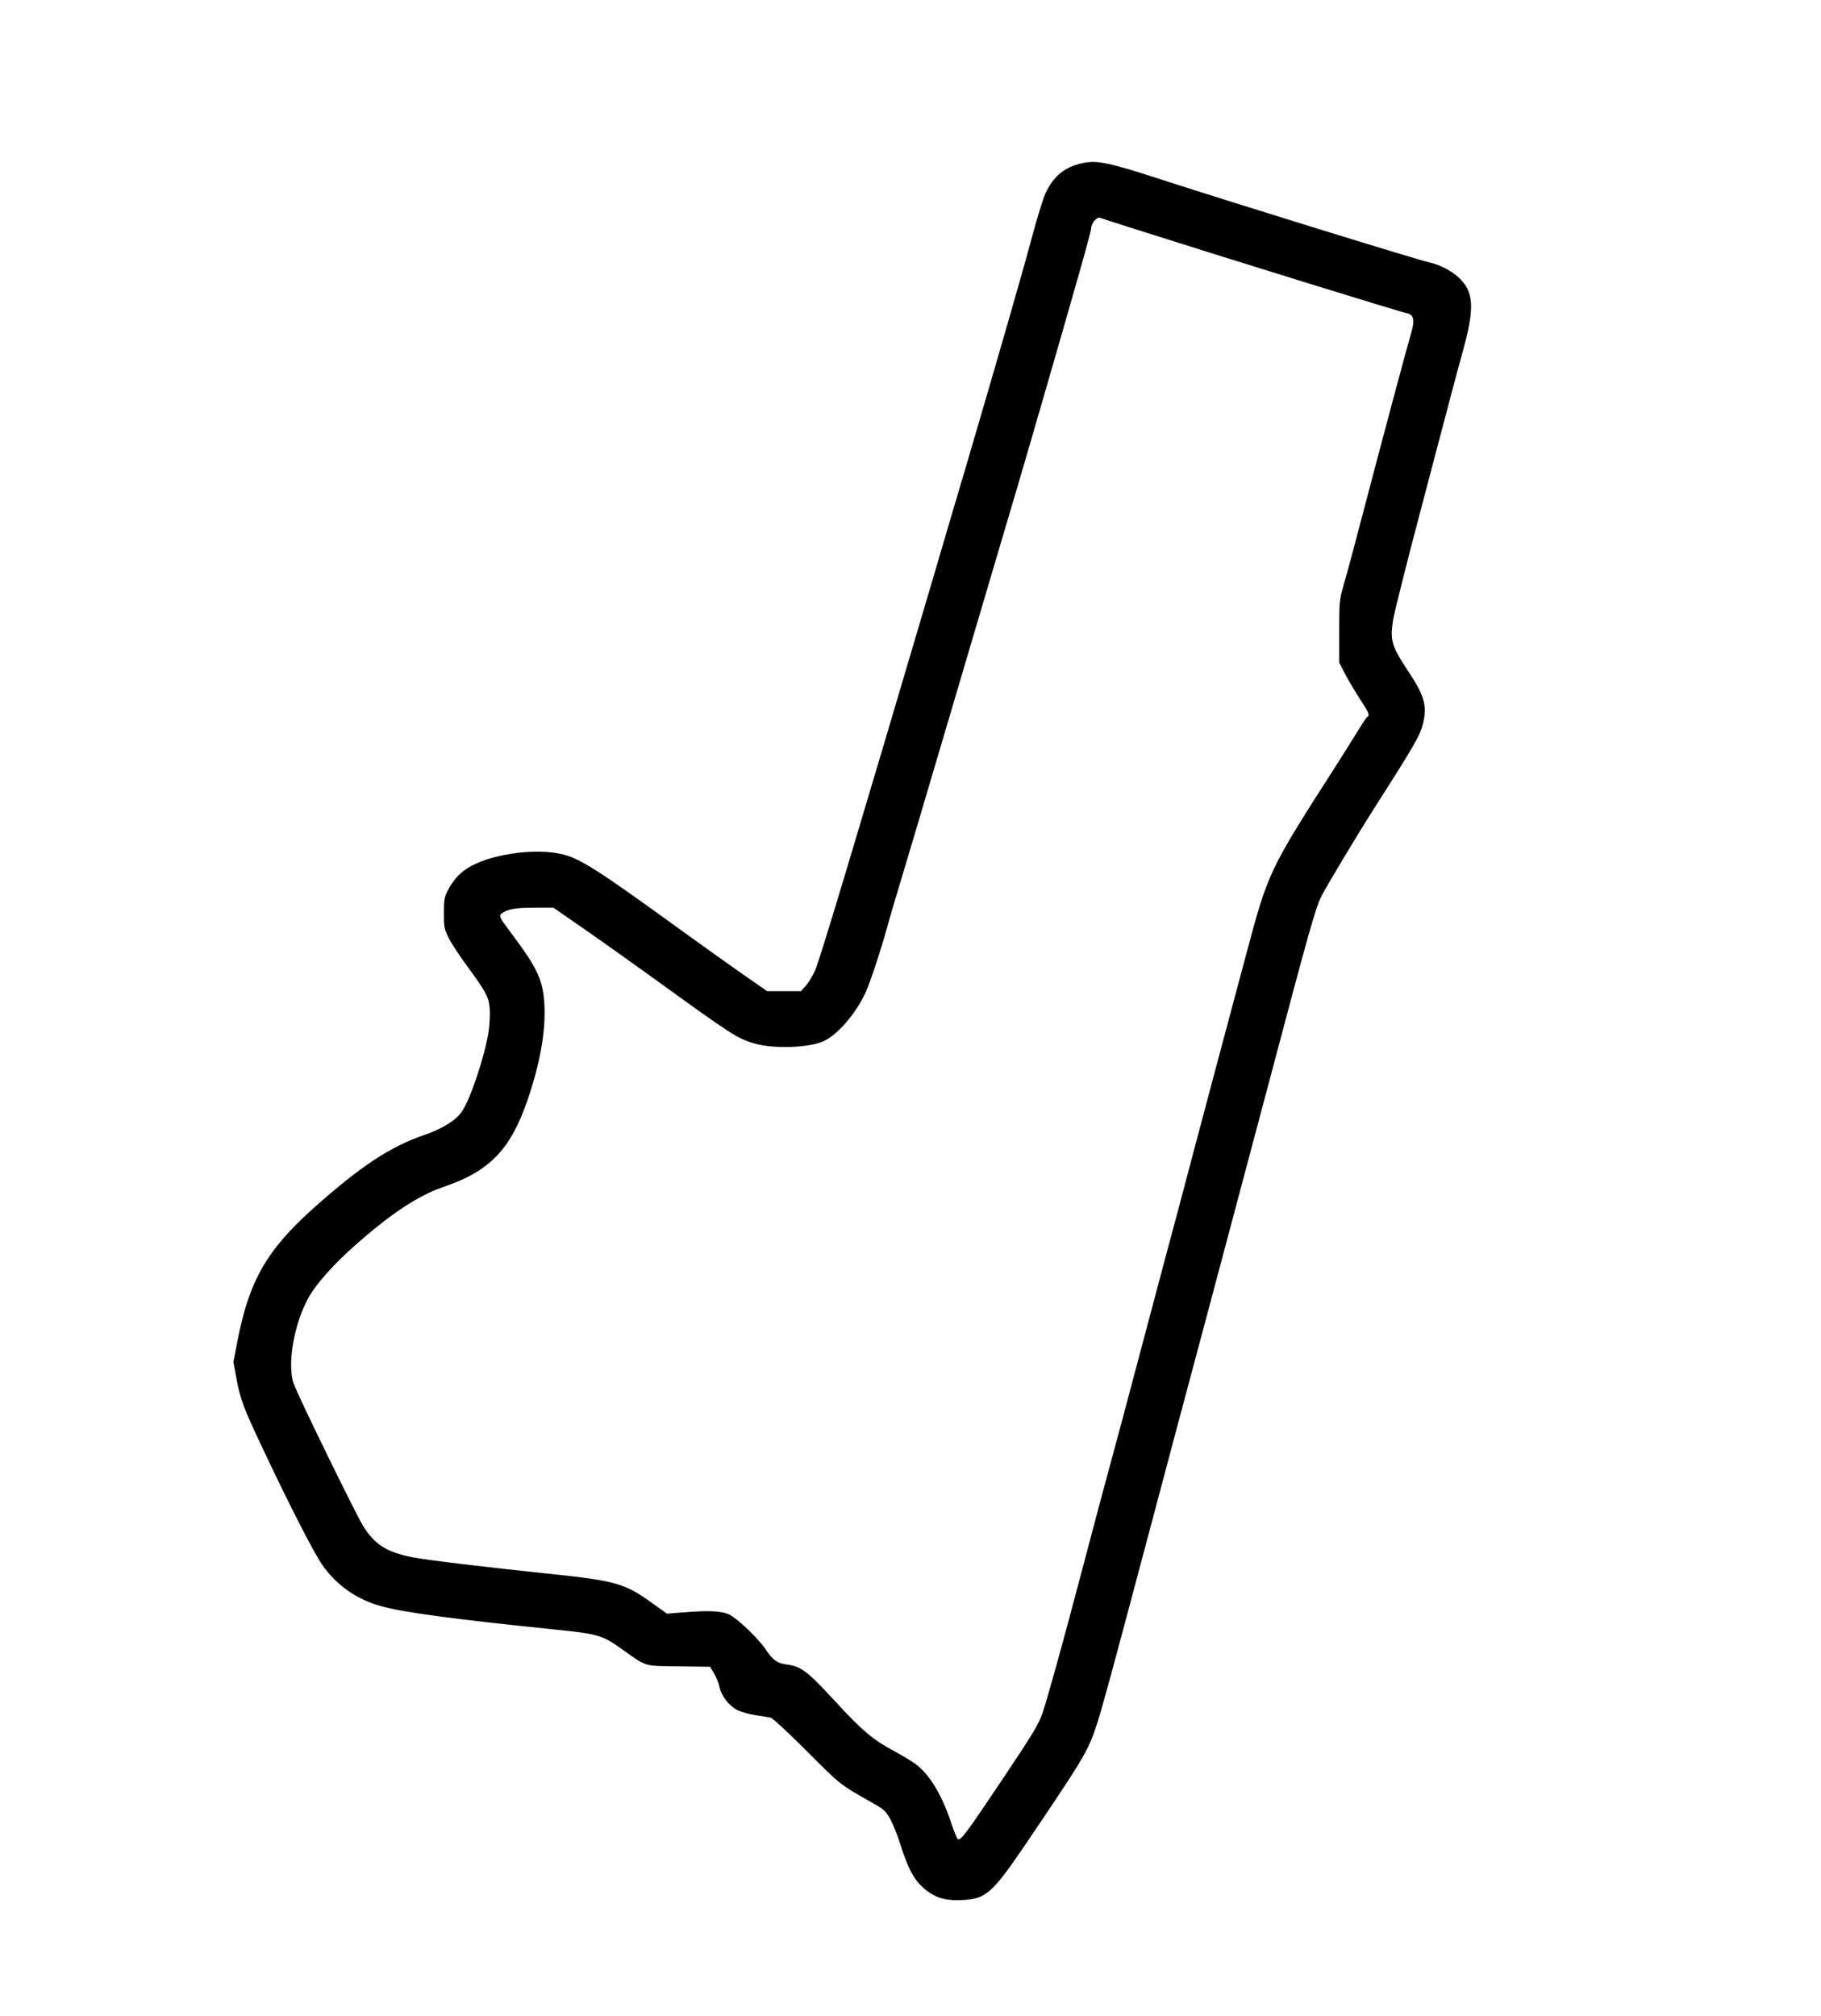 <?xml version="1.0" encoding="UTF-8" standalone="yes"?>
<svg version="1.0" xmlns="http://www.w3.org/2000/svg" width="900pt" height="996pt" viewBox="0 0 1200 1328" preserveAspectRatio="xMidYMid meet">
  <g transform="translate(0,1328) scale(0.1,-0.1)" fill="#000000" stroke="none">
    <path d="M7132 12205 c-116 -25 -191 -86 -243 -200 -15 -33 -55 -161 -88 -285
-64 -240 -240 -849 -427 -1485 -64 -214 -167 -565 -230 -780 -527 -1784 -743
-2503 -773 -2569 -15 -34 -42 -78 -60 -99 l-33 -37 -112 0 -111 0 -155 108
c-85 59 -261 185 -390 278 -584 424 -694 493 -818 519 -183 39 -473 -6 -612
-95 -55 -35 -95 -81 -131 -150 -20 -39 -24 -59 -24 -145 0 -93 2 -105 32 -165
18 -36 71 -116 117 -179 129 -175 147 -210 153 -285 3 -35 0 -101 -6 -145 -25
-166 -122 -458 -180 -538 -41 -57 -128 -110 -244 -150 -228 -78 -424 -208
-736 -487 -304 -273 -420 -476 -496 -870 l-27 -139 21 -114 c25 -133 47 -191
171 -453 176 -374 341 -696 396 -773 93 -131 222 -222 379 -267 142 -41 481
-87 1147 -155 288 -29 318 -38 445 -129 168 -119 139 -111 376 -114 l207 -3
26 -45 c15 -25 31 -66 36 -90 13 -59 62 -122 118 -151 25 -12 79 -27 120 -33
41 -6 85 -13 98 -16 13 -2 120 -102 240 -222 226 -226 211 -215 441 -345 65
-37 79 -49 108 -102 18 -33 50 -112 69 -175 47 -147 85 -220 146 -275 72 -65
141 -88 253 -83 161 6 202 42 420 363 385 568 417 621 473 795 36 110 92 317
347 1275 102 385 282 1060 400 1500 117 440 302 1133 410 1540 236 892 286
1068 321 1137 33 66 240 411 343 572 276 433 312 494 330 576 26 114 6 181
-104 345 -103 156 -115 195 -96 324 7 47 87 367 178 711 91 344 182 690 203
770 21 80 59 222 85 315 74 272 66 377 -35 469 -49 44 -123 82 -187 96 -88 20
-1311 398 -1748 540 -369 120 -443 136 -543 115z m353 -436 c639 -203 1734
-542 1788 -553 43 -10 51 -45 28 -124 -30 -101 -186 -685 -306 -1142 -58 -223
-120 -454 -138 -515 -31 -108 -32 -114 -32 -315 l0 -205 39 -75 c21 -41 65
-115 97 -164 57 -86 68 -111 50 -118 -4 -1 -33 -43 -63 -93 -30 -49 -92 -148
-138 -220 -450 -702 -452 -705 -600 -1260 -54 -203 -135 -505 -179 -670 -44
-165 -118 -444 -165 -620 -46 -176 -129 -489 -185 -695 -55 -206 -148 -555
-206 -775 -58 -220 -119 -447 -135 -505 -44 -160 -130 -483 -215 -805 -124
-471 -223 -826 -255 -921 -27 -77 -63 -136 -267 -441 -235 -350 -272 -401
-291 -389 -6 3 -25 50 -43 104 -60 182 -140 317 -230 386 -24 19 -92 60 -151
92 -135 72 -206 132 -383 324 -188 204 -225 232 -327 245 -56 7 -87 30 -132
98 -46 70 -180 198 -236 228 -51 26 -134 31 -315 16 l-100 -8 -105 75 c-170
123 -241 143 -655 186 -439 46 -815 91 -914 110 -173 34 -250 83 -327 205 -52
84 -432 863 -459 940 -49 143 15 451 126 611 63 90 158 192 277 298 233 207
419 330 581 385 307 104 446 247 558 576 81 237 118 442 111 614 -7 170 -42
247 -219 483 -76 101 -82 113 -66 127 38 31 89 41 215 41 l129 0 202 -140
c111 -77 322 -227 469 -333 500 -362 543 -390 652 -421 124 -37 353 -30 454
13 92 40 213 178 280 322 31 66 114 320 153 469 8 30 32 111 53 180 39 128
221 741 337 1135 36 121 125 423 198 670 239 805 312 1054 425 1445 232 801
320 1112 320 1134 0 33 38 79 59 71 9 -3 115 -38 236 -76z"/>
  </g>
</svg>